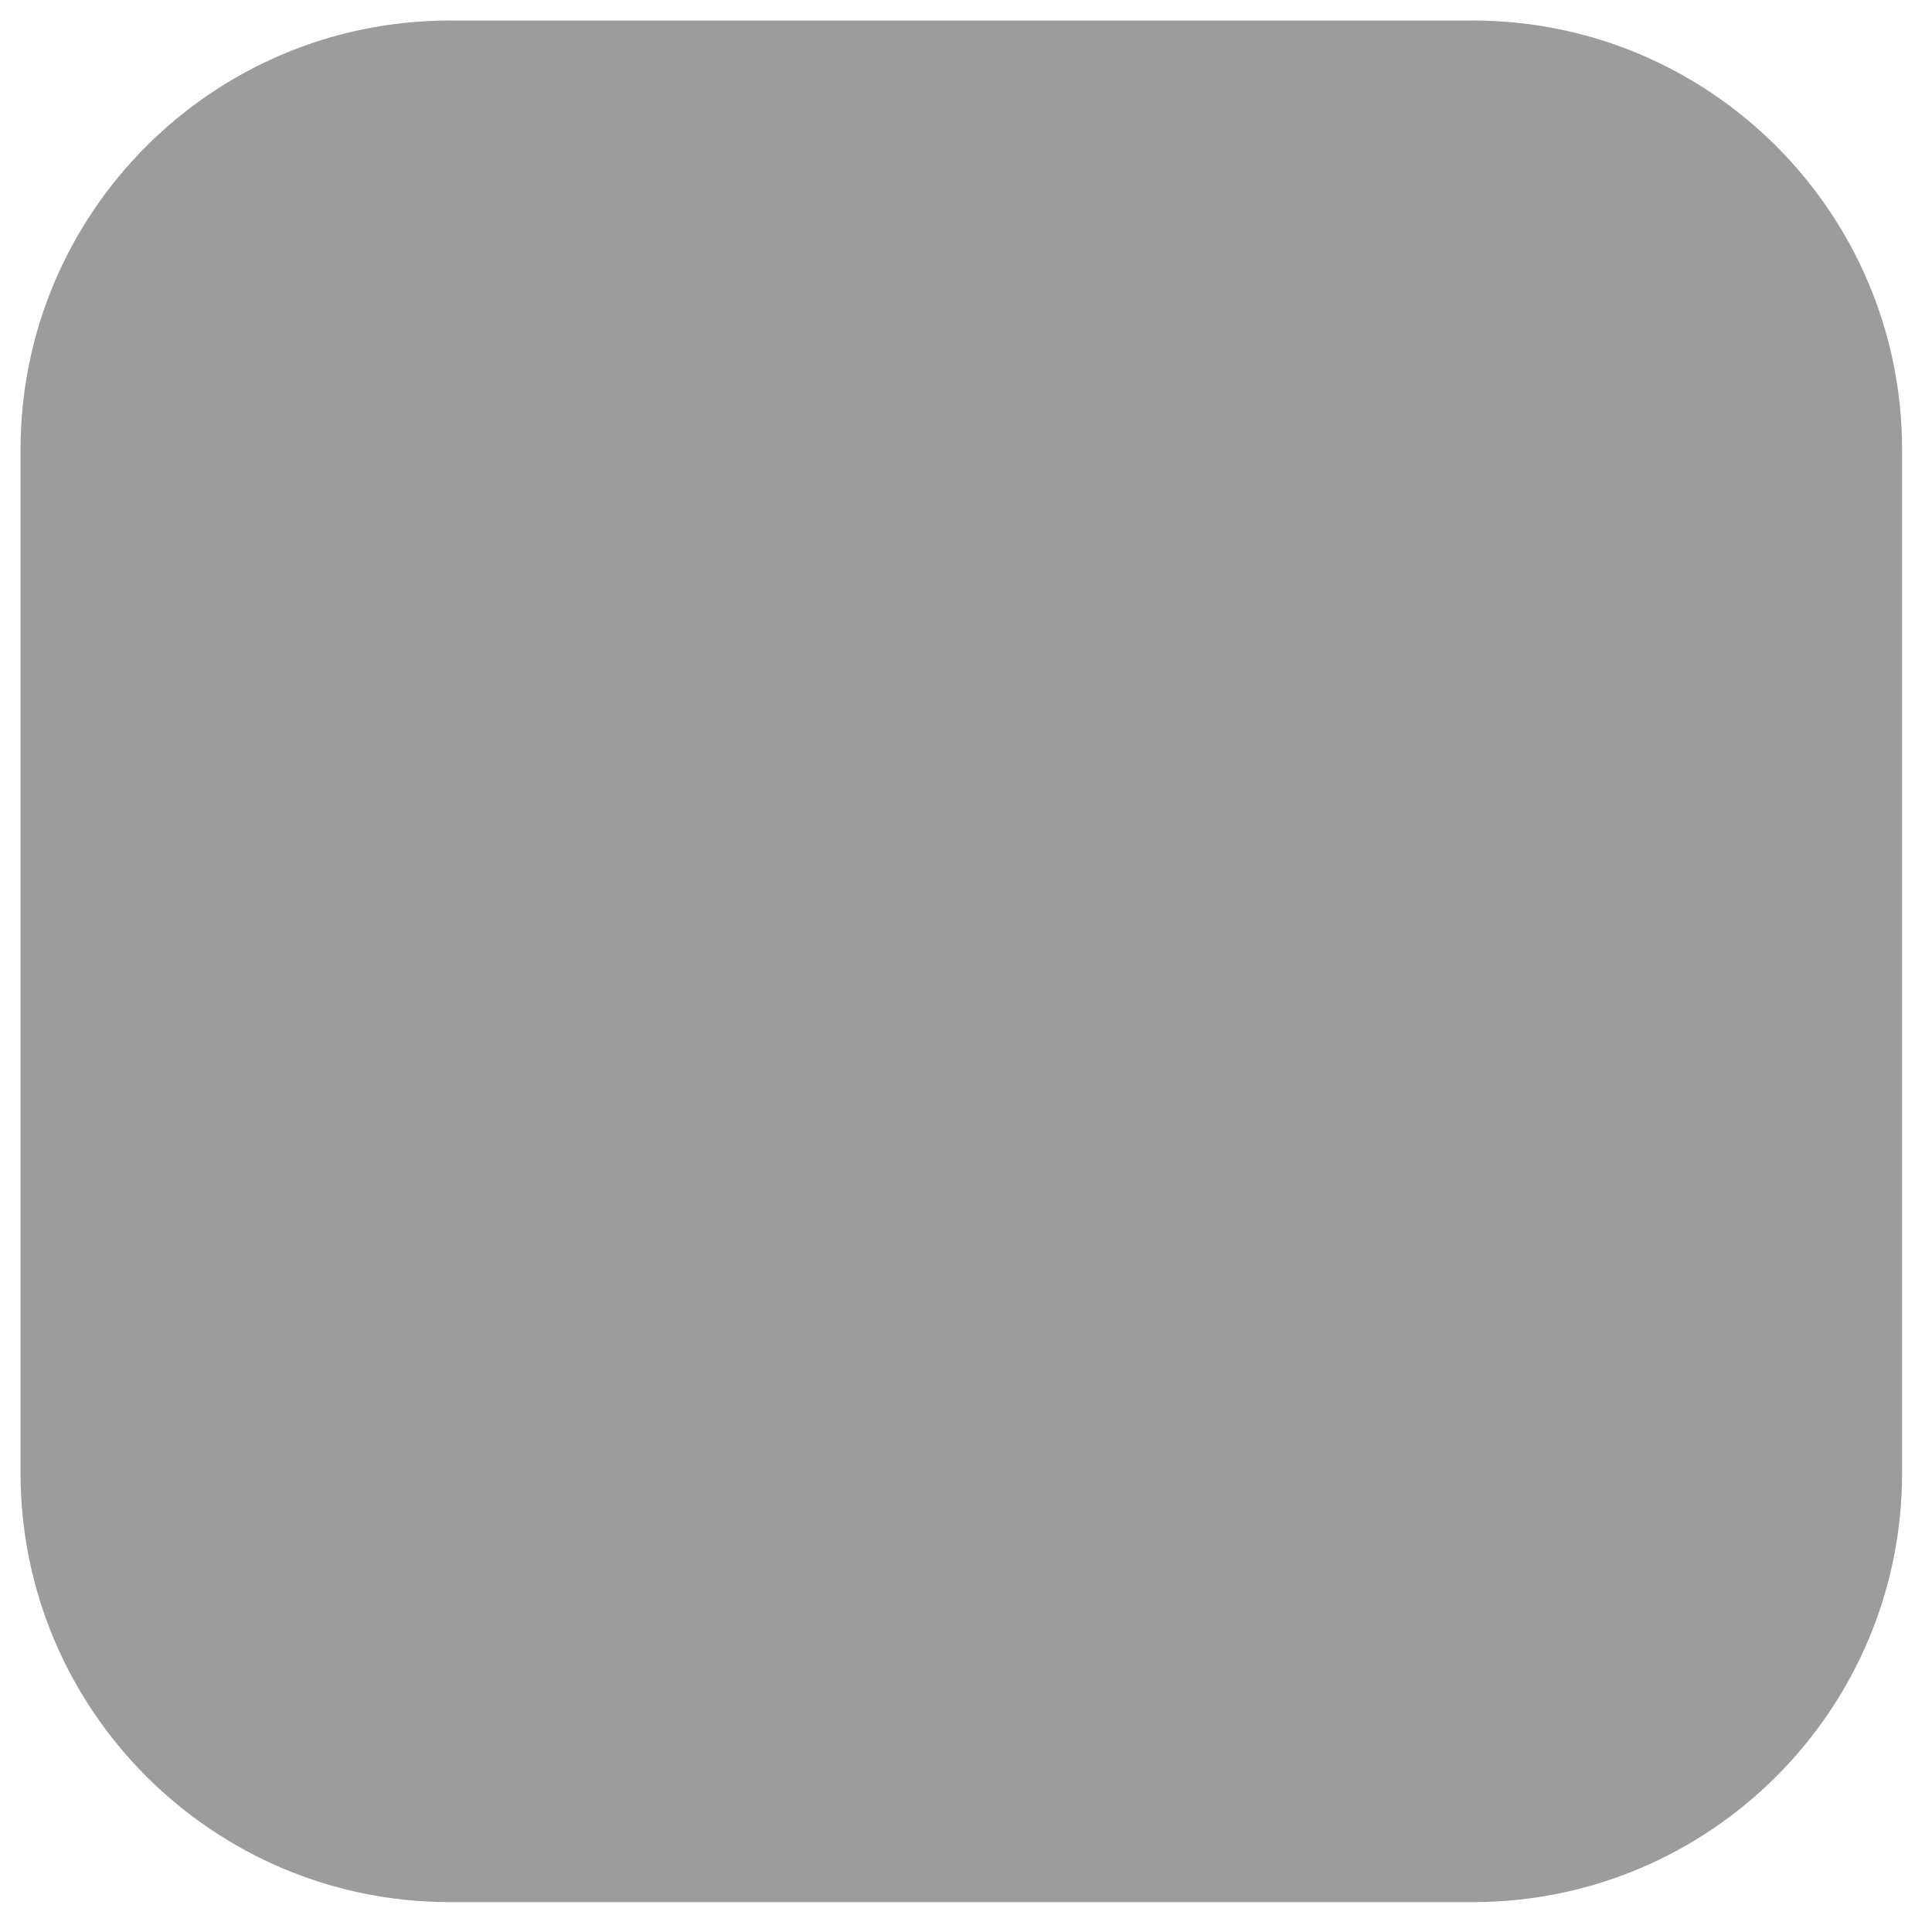 <svg width="45" height="45" viewBox="0 0 45 45" fill="none" xmlns="http://www.w3.org/2000/svg">
<path d="M0.478 10.478C0.478 4.955 4.955 0.478 10.478 0.478H34.304C39.827 0.478 44.304 4.955 44.304 10.478V34.304C44.304 39.827 39.827 44.304 34.304 44.304H10.478C4.955 44.304 0.478 39.827 0.478 34.304V10.478Z" fill="#9C9C9C"/>
</svg>
